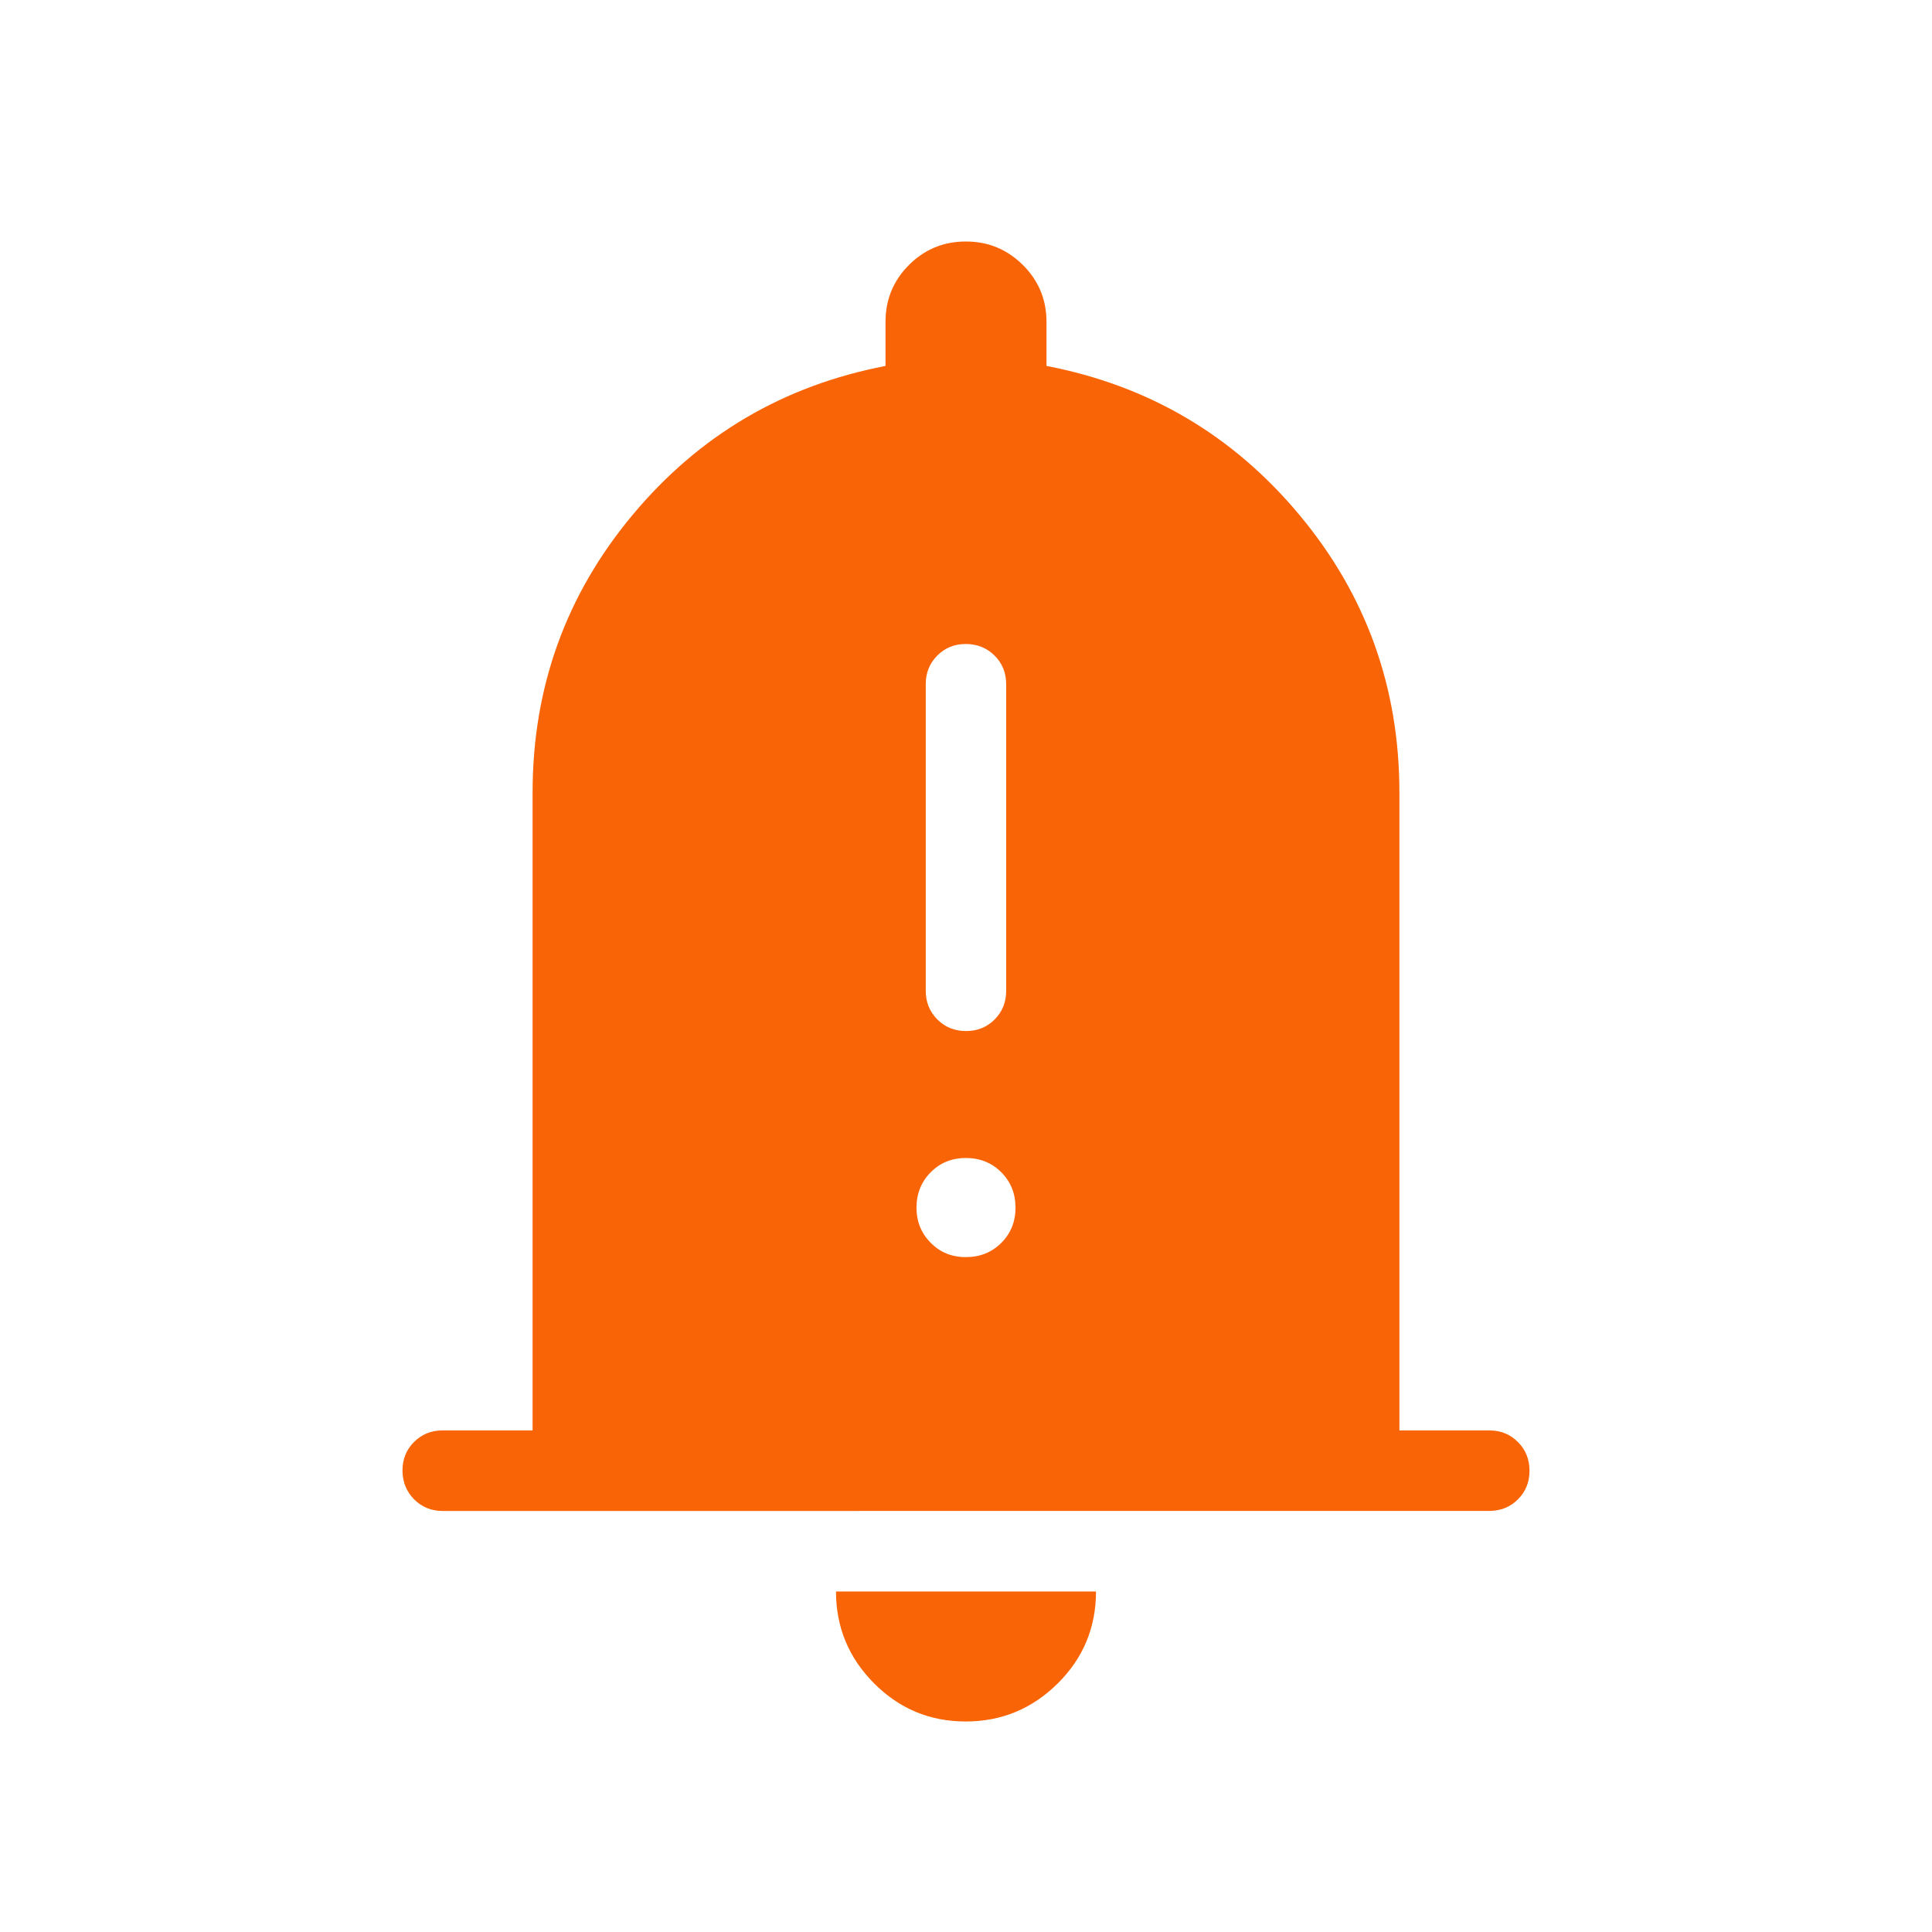 <svg width="48" height="48" viewBox="0 0 48 48" fill="none" xmlns="http://www.w3.org/2000/svg">
<path d="M11 37.54C10.716 37.54 10.479 37.443 10.288 37.25C10.097 37.057 10.001 36.819 10 36.536C9.999 36.253 10.095 36.016 10.288 35.824C10.481 35.632 10.719 35.537 11 35.538H13.232V19.692C13.232 17.079 14.059 14.781 15.712 12.798C17.365 10.815 19.461 9.58 22 9.092V8C22 7.444 22.194 6.972 22.582 6.584C22.97 6.195 23.441 6 23.996 6C24.551 6 25.023 6.195 25.414 6.584C25.805 6.973 26 7.445 26 8V9.092C28.539 9.579 30.635 10.814 32.288 12.798C33.941 14.782 34.768 17.08 34.768 19.692V35.538H37C37.284 35.538 37.521 35.634 37.712 35.826C37.904 36.018 38 36.256 38 36.54C38 36.824 37.904 37.061 37.712 37.252C37.52 37.443 37.283 37.538 37 37.538L11 37.54ZM23.994 42.77C23.103 42.77 22.343 42.453 21.714 41.82C21.085 41.187 20.77 40.427 20.77 39.54H27.23C27.23 40.433 26.913 41.195 26.28 41.824C25.645 42.453 24.883 42.77 23.994 42.77ZM24 25.616C24.284 25.616 24.521 25.52 24.712 25.328C24.903 25.136 24.998 24.899 24.998 24.616V17C24.998 16.716 24.902 16.479 24.71 16.288C24.518 16.097 24.281 16.001 23.998 16C23.715 15.999 23.478 16.095 23.286 16.288C23.094 16.481 22.999 16.719 23 17V24.616C23 24.899 23.096 25.136 23.288 25.328C23.48 25.52 23.718 25.616 24.002 25.616M24 31.232C24.349 31.232 24.642 31.114 24.878 30.878C25.114 30.642 25.231 30.349 25.23 30C25.229 29.651 25.111 29.359 24.876 29.124C24.641 28.889 24.349 28.771 24 28.77C23.651 28.769 23.359 28.887 23.124 29.124C22.889 29.361 22.771 29.653 22.77 30C22.769 30.347 22.887 30.639 23.124 30.878C23.361 31.117 23.653 31.235 24 31.232Z" fill="#F96506"/>
</svg>

